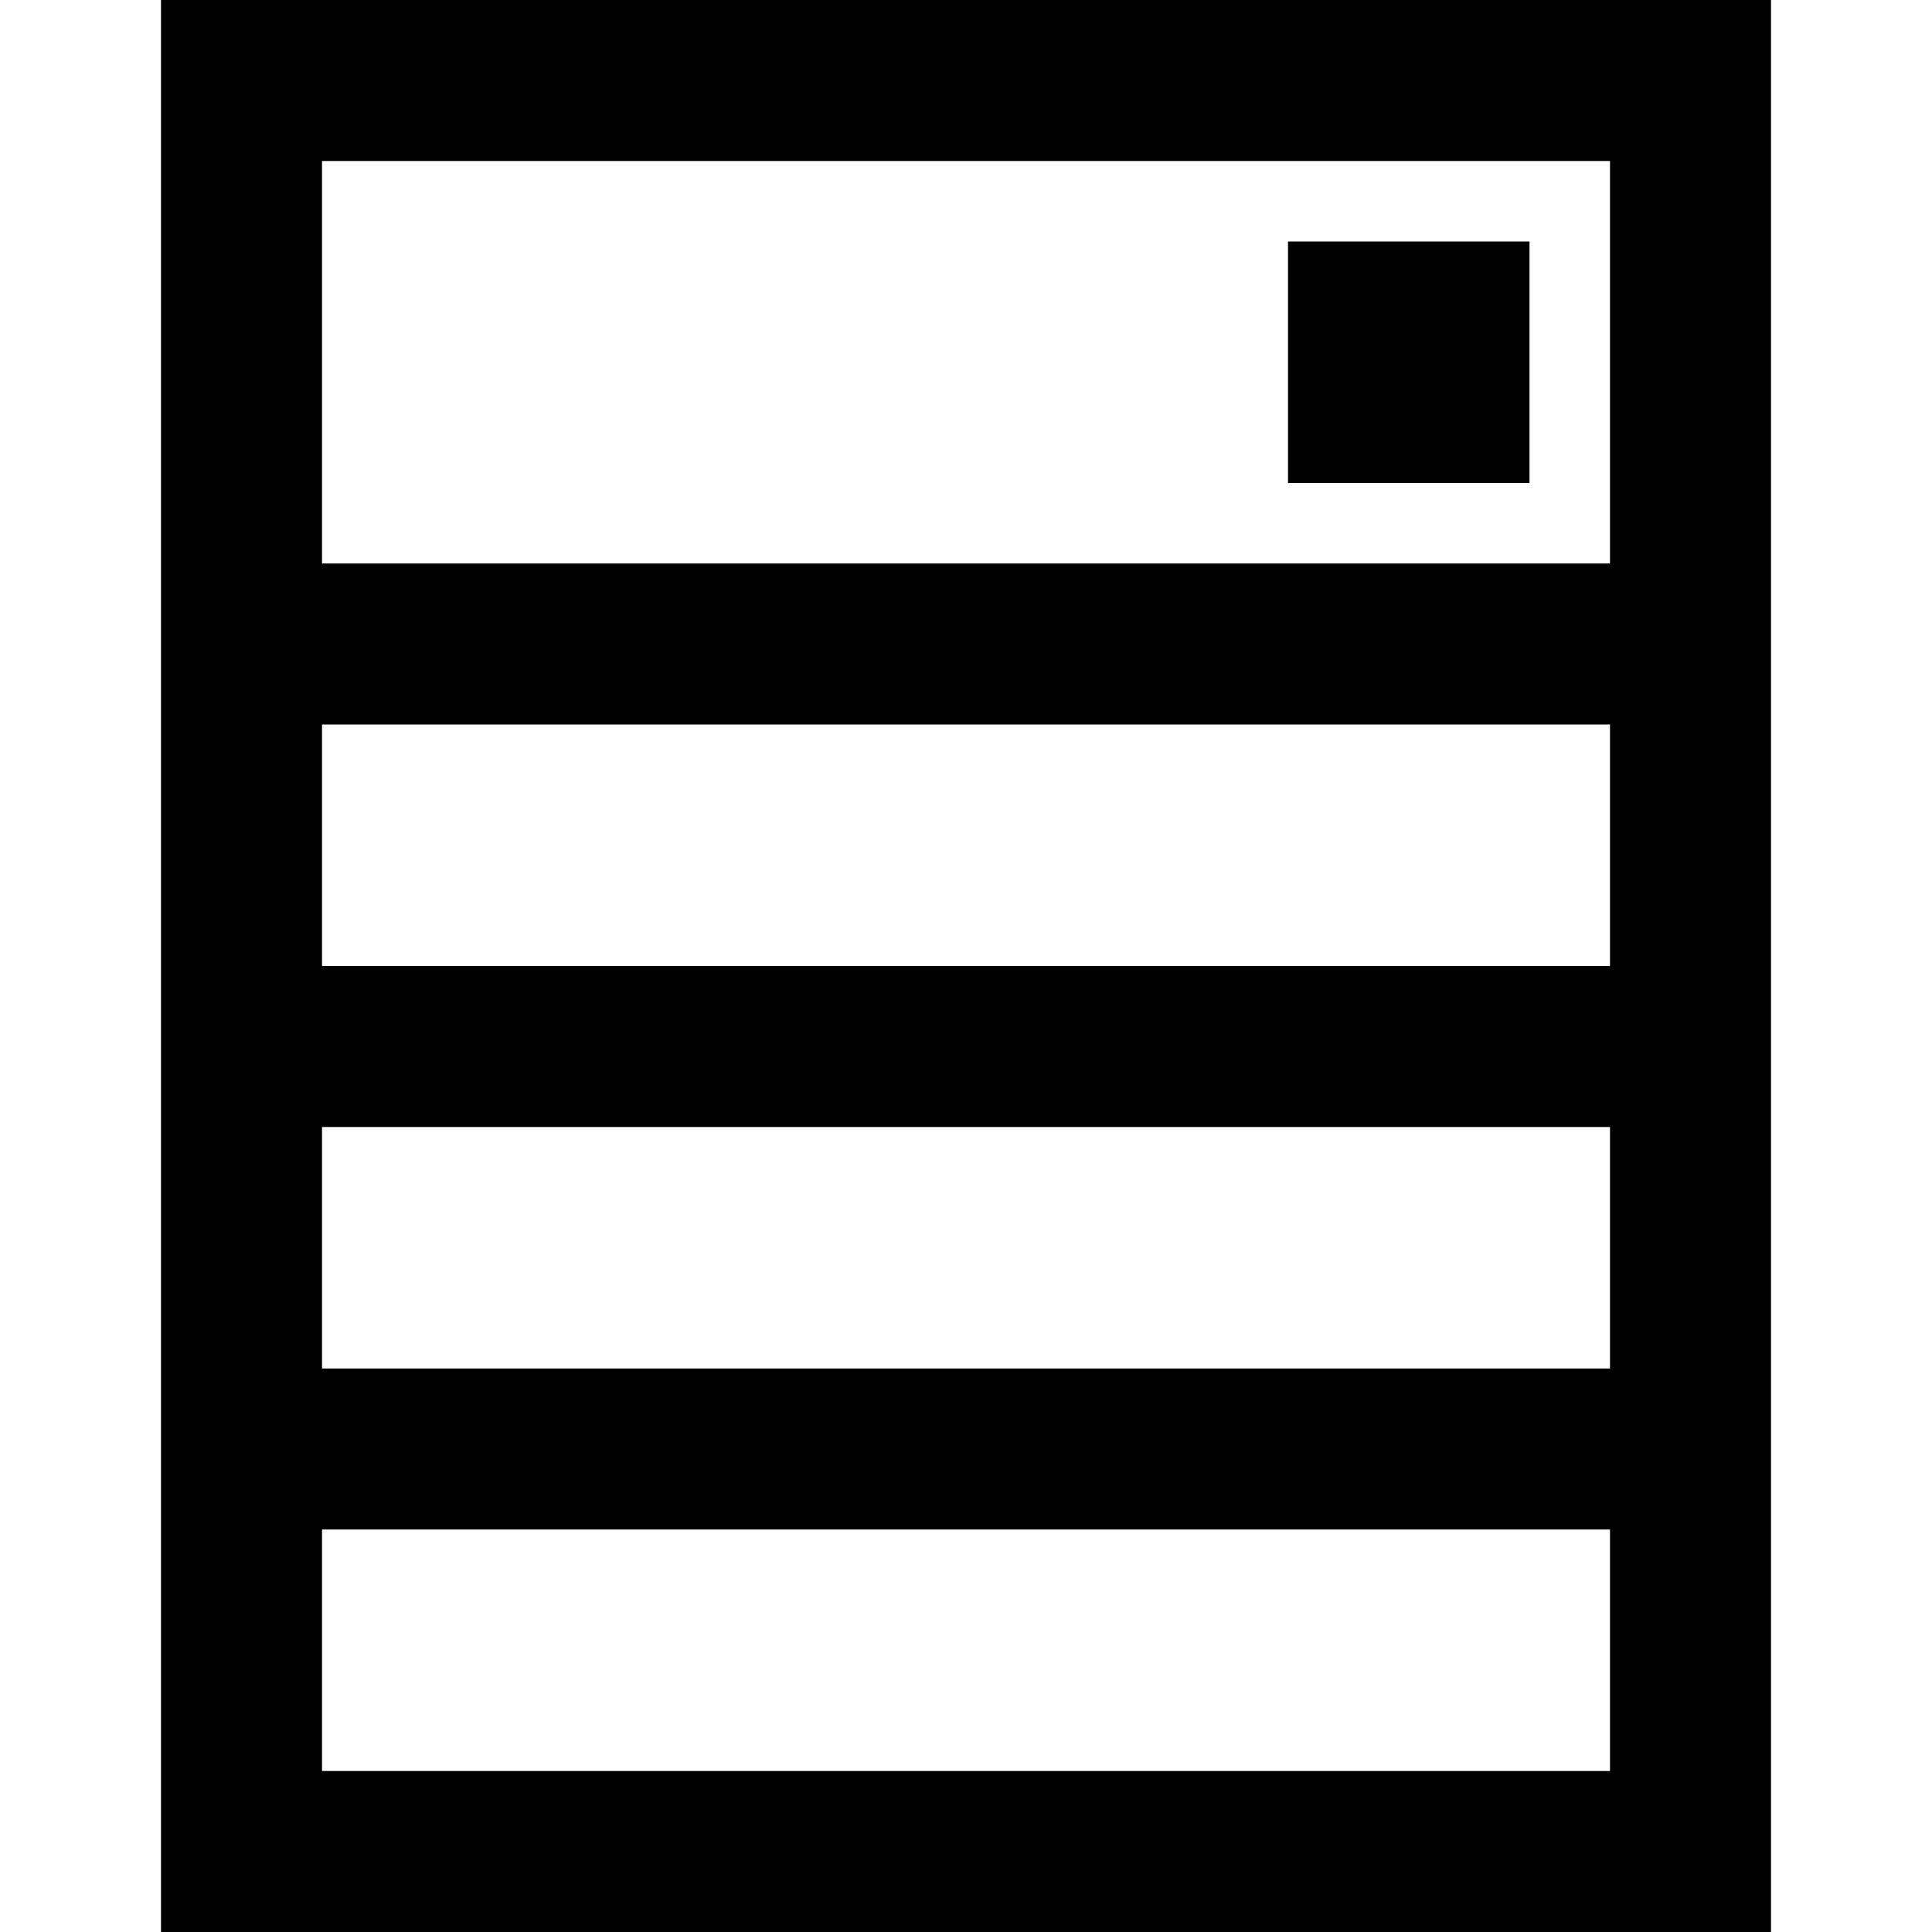 <?xml version="1.0" encoding="utf-8"?><!-- Скачано с сайта svg4.ru / Downloaded from svg4.ru -->
<svg width="800px" height="800px" viewBox="0 0 24 24" xmlns="http://www.w3.org/2000/svg">
  <path fill="none" stroke="#000000" stroke-width="2" d="M17,4 L18,4 L18,5 L17,5 L17,4 Z M3,1 L21,1 L21,23 L3,23 L3,1 Z M3,13 L21,13 L3,13 Z M3,18 L21,18 L3,18 Z M3,8 L21,8 L3,8 Z"/>
</svg>